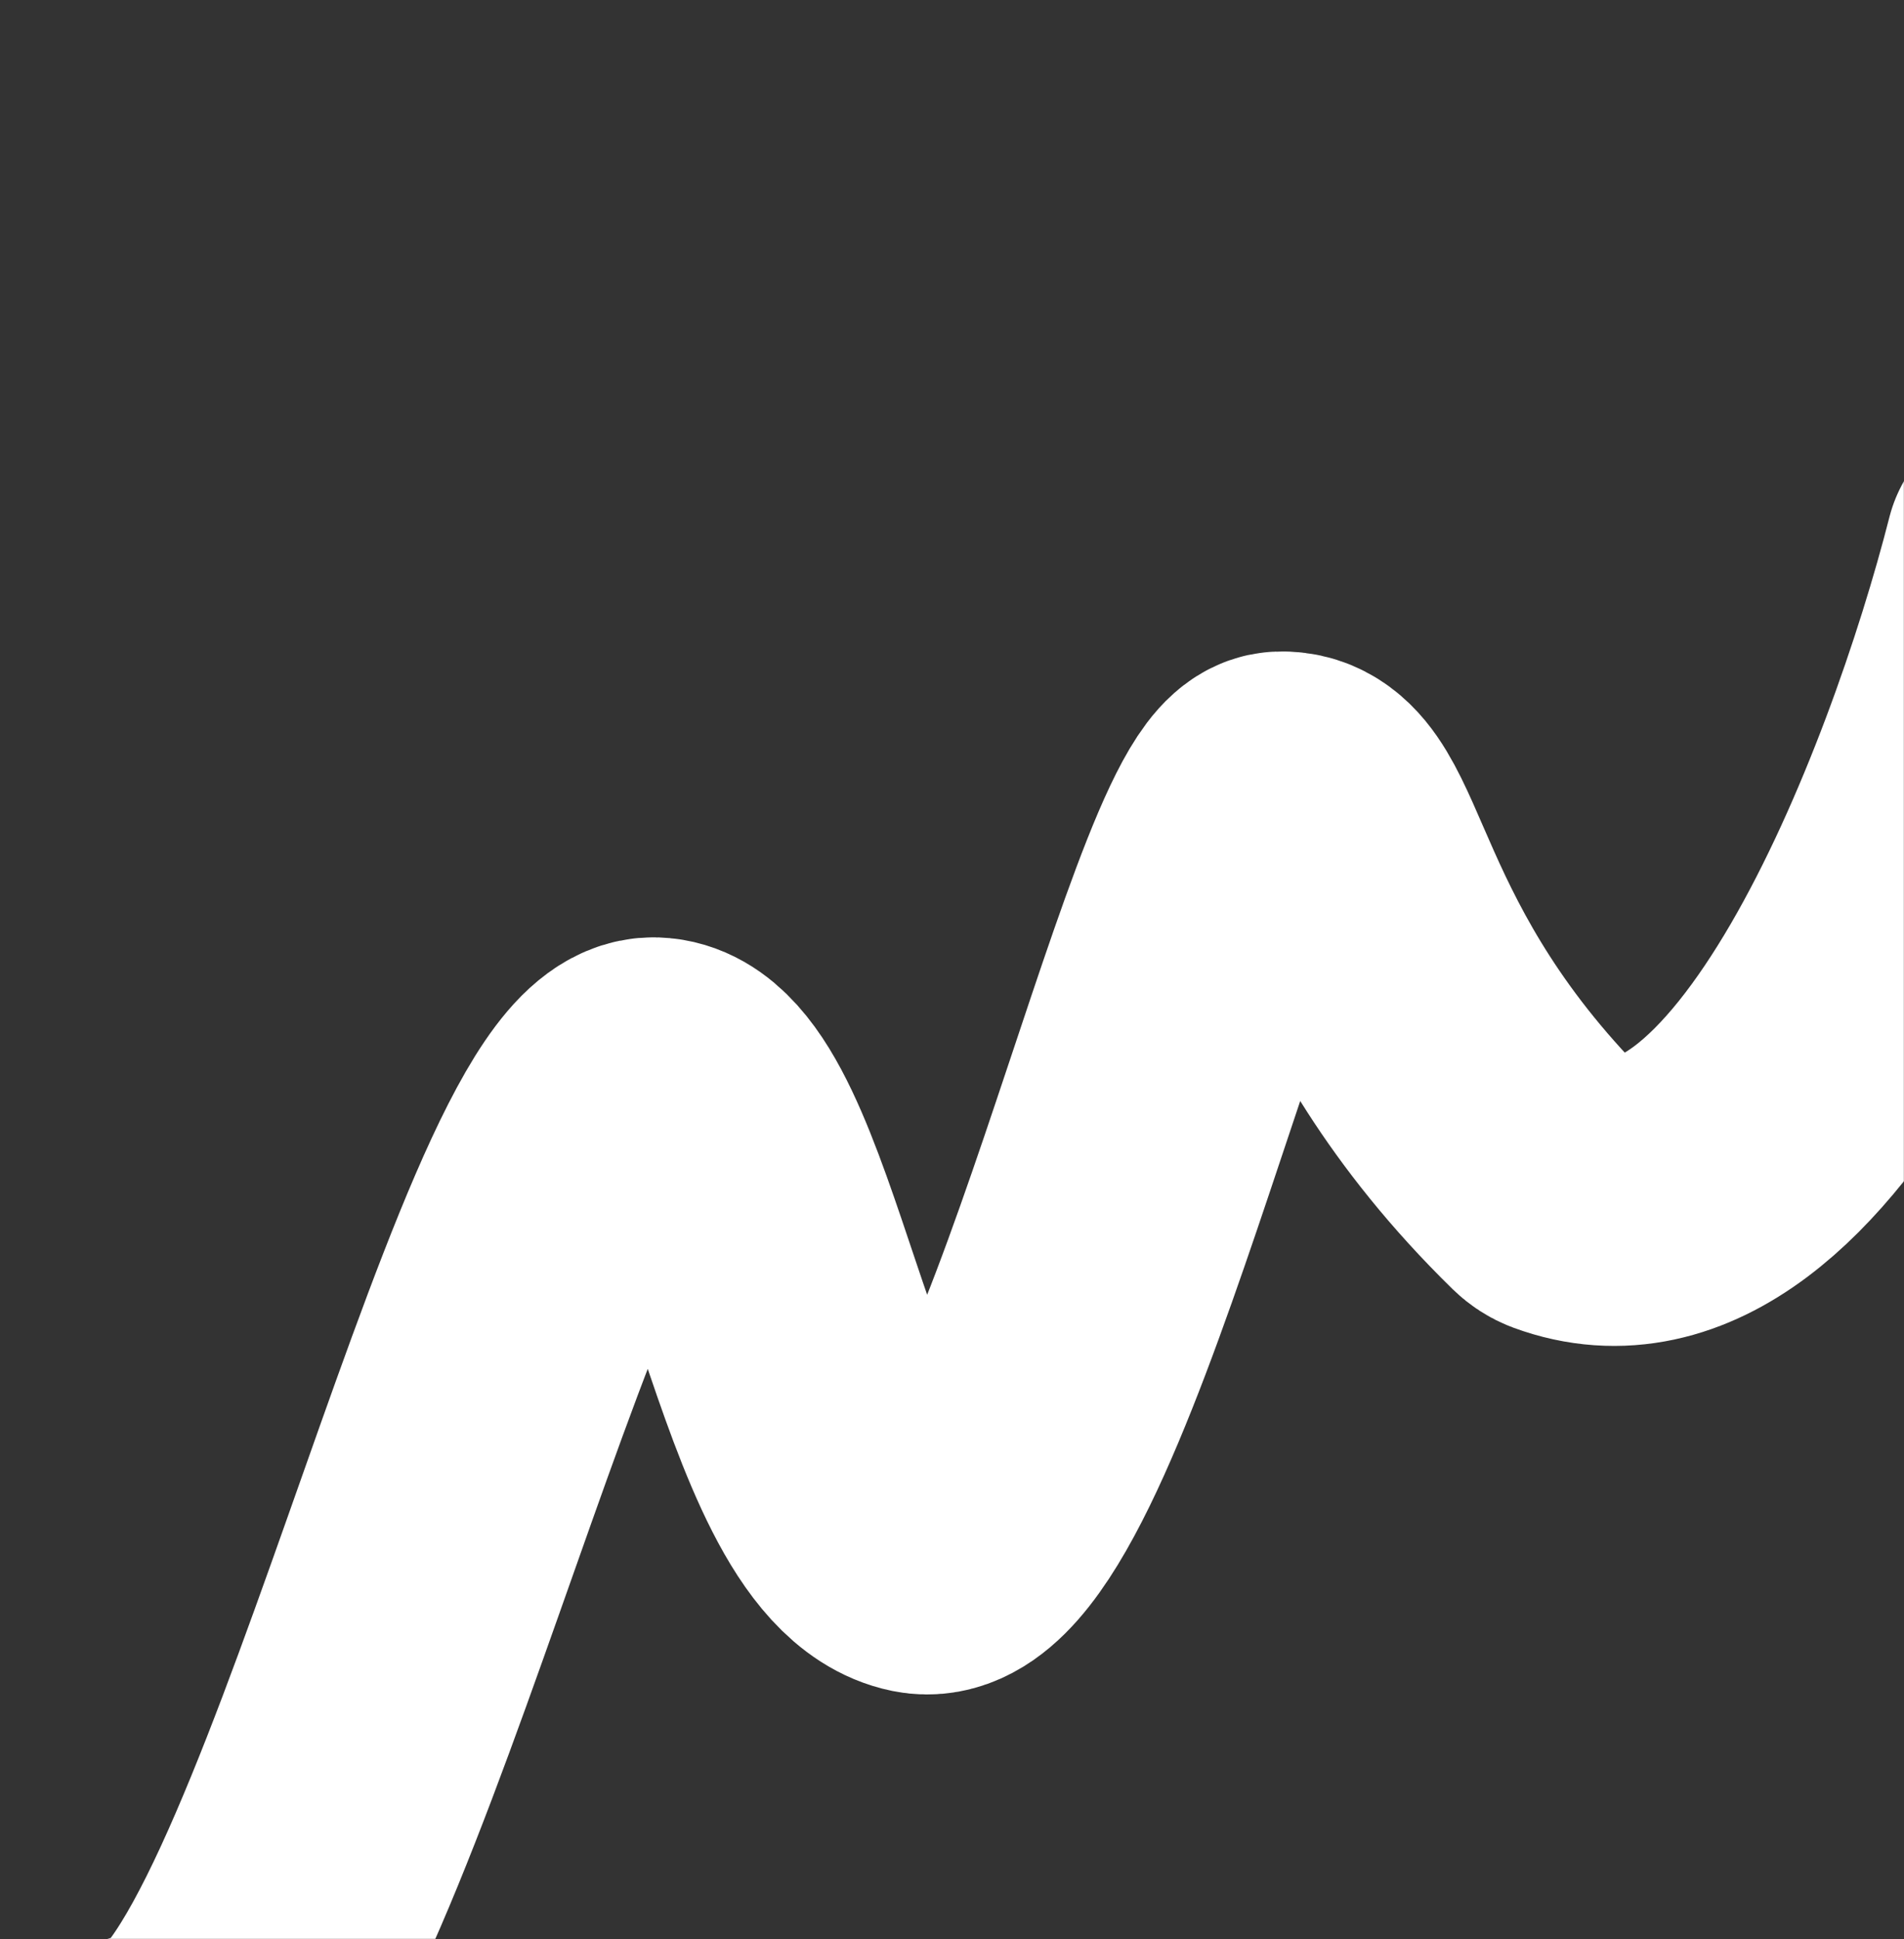 <?xml version="1.0" encoding="UTF-8"?> <svg xmlns="http://www.w3.org/2000/svg" width="1499" height="1526" viewBox="0 0 1499 1526" fill="none"><rect x="0" y="0" width="1499" height="1526" fill="#333333" stroke="none"/><mask id="mask0_748_11" style="mask-type:alpha" maskUnits="userSpaceOnUse" x="0" y="0" width="1499" height="1526"><rect width="1499" height="1526" fill="#D9D9D9"></rect></mask><g mask="url(#mask0_748_11)"><path d="M1597.5 435C1547.61 630.629 1404.94 1002.53 1230.76 938.399C1227.91 937.346 1225.19 935.556 1223.01 933.427C1050.85 765.158 1065.44 624.118 1008.18 626.236C950.651 628.365 824.17 1239.6 725.158 1219.55C626.147 1199.49 596.219 853.78 514.989 851.19C417.556 848.084 255.442 1611.73 130.707 1631.02C128.243 1631.4 125.884 1631.81 123.526 1632.62C30.032 1664.81 -104.083 1644.05 -199.429 1599.4" stroke="white" stroke-width="227" stroke-linecap="round"></path></g></svg> 